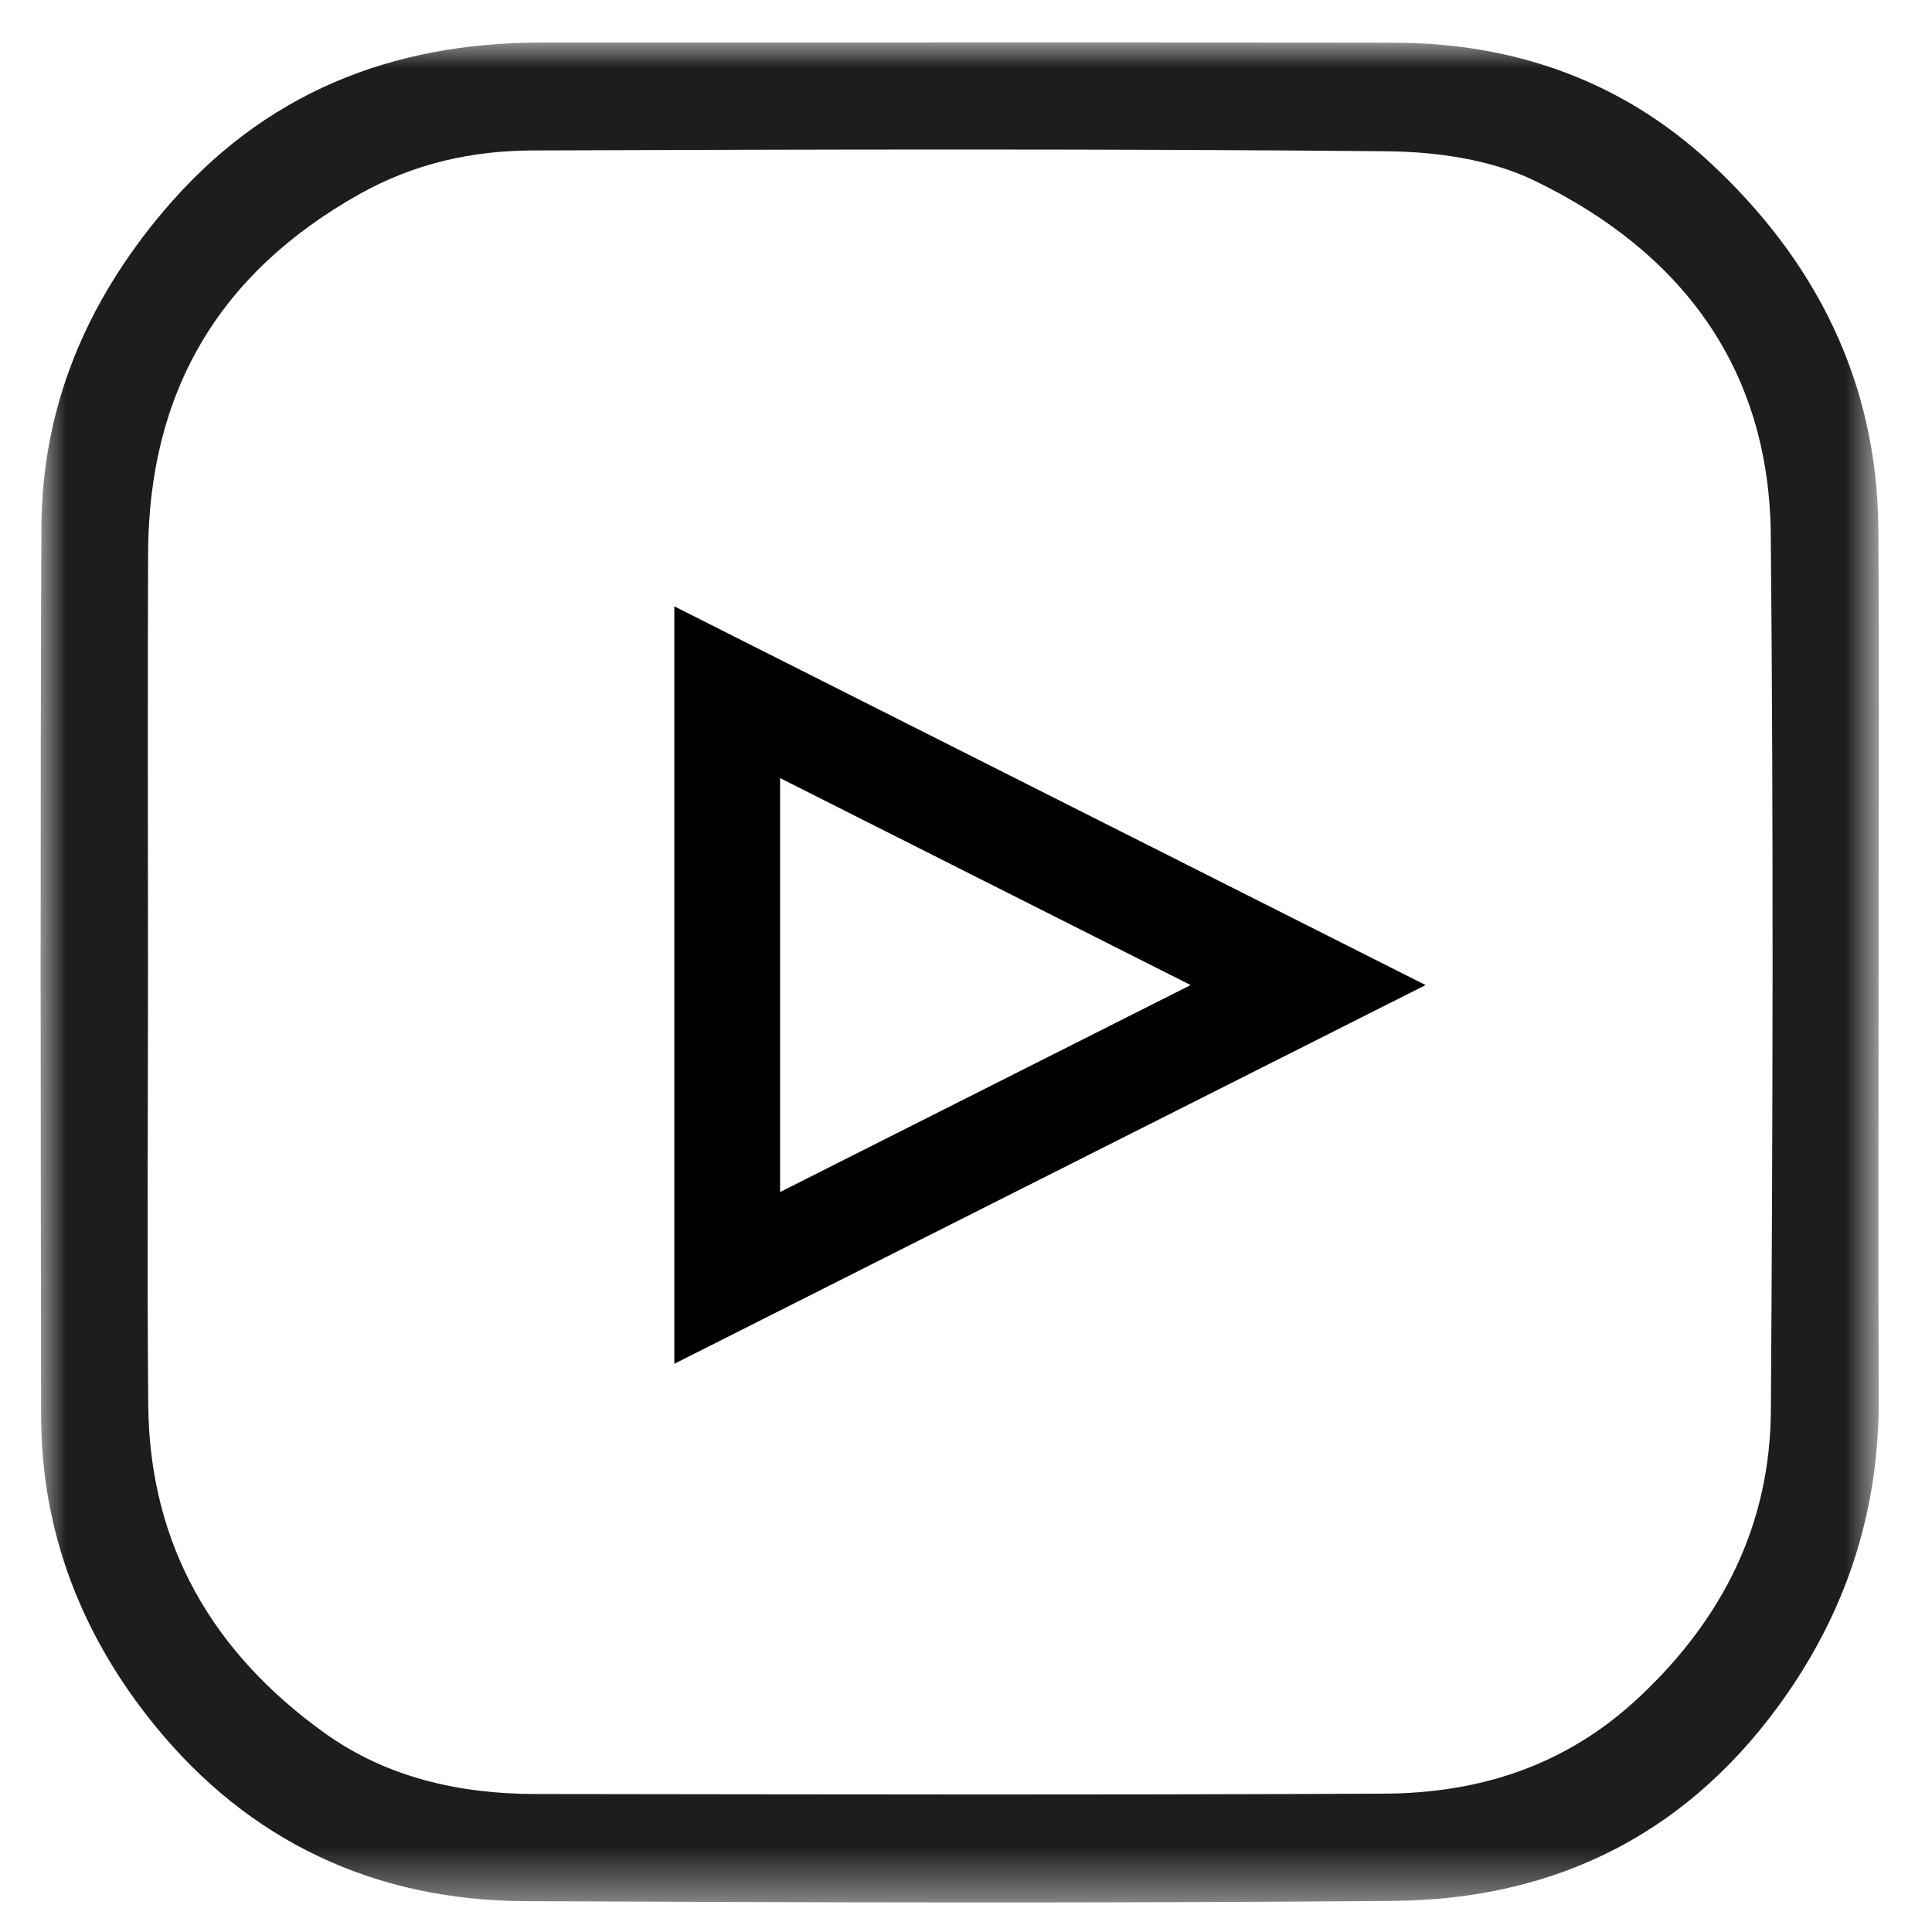 <svg xmlns="http://www.w3.org/2000/svg" xmlns:xlink="http://www.w3.org/1999/xlink" width="38" height="38" viewBox="0 0 38 38">
    <defs>
        <path id="2tcv6cy7ca" d="M0 0L36.155 0 36.155 36.584 0 36.584z"/>
    </defs>
    <g fill="none" fill-rule="evenodd">
        <g>
            <g>
                <g transform="translate(-1038 -6506) translate(1038.8 6506.835)">
                    <mask id="9rpsur9pkb" fill="#fff">
                        <use xlink:href="#2tcv6cy7ca"/>
                    </mask>
                    <path fill="#1D1D1B" d="M2.111 18.236c0 2.856-.02 5.712.005 8.568.025 2.76 1.285 4.887 3.484 6.458 1.22.87 2.643 1.186 4.127 1.189 5.563.007 11.128.02 16.692-.007 1.896-.009 3.6-.555 5.039-1.914 1.636-1.542 2.558-3.389 2.573-5.62.038-5.743.052-11.488-.002-17.23-.031-3.298-1.784-5.58-4.656-6.966-.863-.416-1.924-.564-2.897-.574-5.595-.051-11.191-.036-16.787-.016-1.198.004-2.335.25-3.424.862-2.775 1.56-4.14 3.901-4.152 7.063-.011 2.729-.002 5.458-.002 8.187m34.039.097c0 2.776-.01 5.553.003 8.33.01 2.128-.584 4.05-1.792 5.802-1.882 2.725-4.508 4.06-7.758 4.088-5.691.048-11.382.032-17.073.005-2.95-.012-5.428-1.169-7.288-3.459C.823 31.355.012 29.318.009 27.021 0 21.198-.01 15.375.014 9.551c.009-2.375.88-4.436 2.412-6.244C4.383.997 6.895 0 9.861.002c5.596.002 11.192-.008 16.788.004 2.35.006 4.465.76 6.189 2.36 2.075 1.926 3.287 4.313 3.307 7.208.02 2.92.004 5.839.005 8.759" mask="url(#9rpsur9pkb)"/>
                    <path stroke="#000" stroke-width="2.08" d="M19.215 12.826L24.975 24.252 13.455 24.252z" mask="url(#9rpsur9pkb)" transform="rotate(90 19.215 18.54)"/>
                </g>
            </g>
        </g>
    </g>
</svg>
